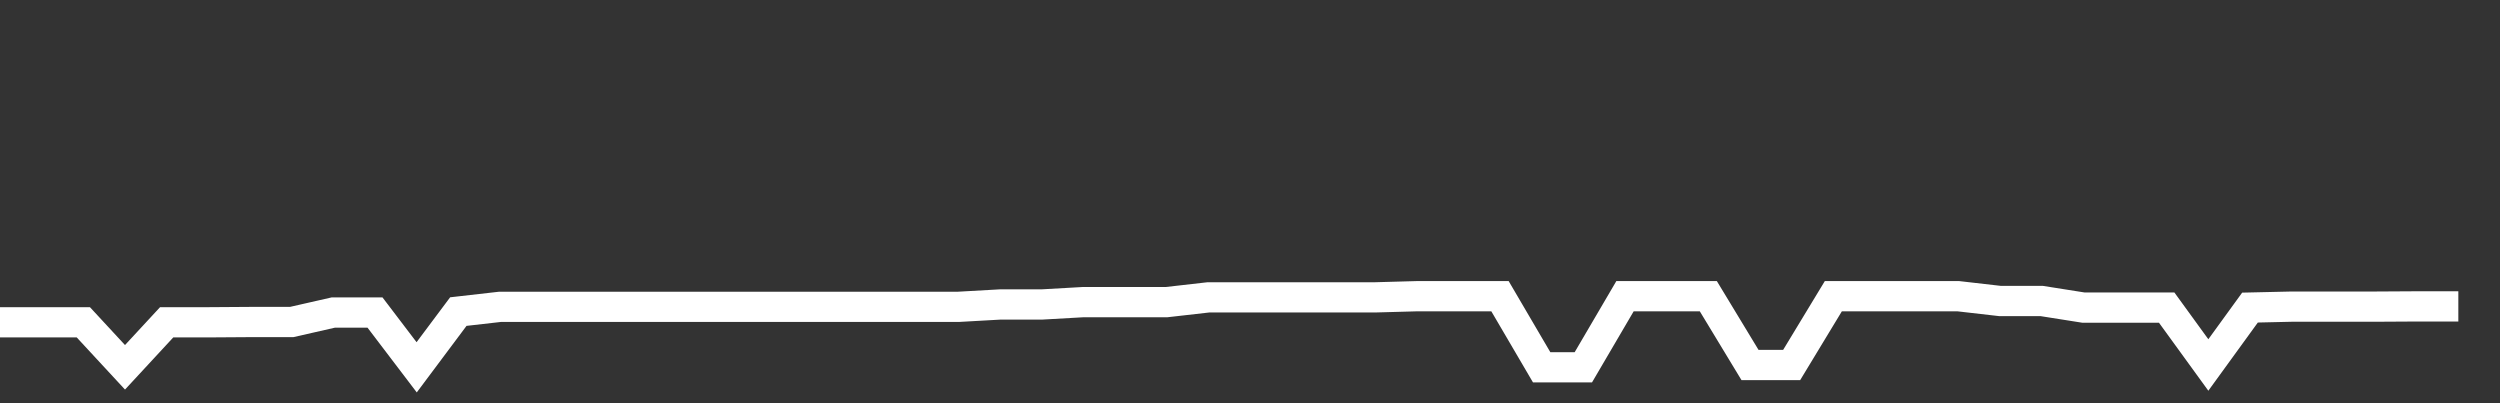 <svg xmlns="http://www.w3.org/2000/svg" width="248" height="40" viewBox="0 0 248 40" shape-rendering="auto"><rect x="0" y="0" width="248" height="40" fill="#333333" stroke="none"/><polyline points="0, 31.972 4.133, 31.972 8.267, 31.972 12.4, 36.437 16.533, 31.972 20.667, 31.972 24.8, 31.944 28.933, 31.944 33.067, 31.003 37.2, 31.003 41.333, 36.437 45.467, 30.909 49.6, 30.438 53.733, 30.438 57.867, 30.438 62, 30.438 66.133, 30.438 70.267, 30.438 74.4, 30.438 78.533, 30.438 82.667, 30.438 86.8, 30.438 90.933, 30.438 95.067, 30.438 99.2, 30.205 103.333, 30.205 107.467, 29.97 111.6, 29.97 115.733, 29.97 119.867, 29.499 124, 29.499 128.133, 29.499 132.267, 29.499 136.4, 29.499 140.533, 29.384 144.667, 29.384 148.8, 29.384 152.933, 36.437 157.067, 36.437 161.2, 29.384 165.333, 29.384 169.467, 29.384 173.6, 36.207 177.733, 36.207 181.867, 29.384 186, 29.384 190.133, 29.384 194.267, 29.384 198.4, 29.859 202.533, 29.859 206.667, 30.512 210.8, 30.512 214.933, 30.512 219.067, 36.207 223.2, 30.512 227.333, 30.418 231.467, 30.418 235.6, 30.418 239.733, 30.394 243.867, 30.394 248" stroke="#fff" stroke-width="3" stroke-opacity="1" fill="none" fill-opacity="0"></polyline></svg>